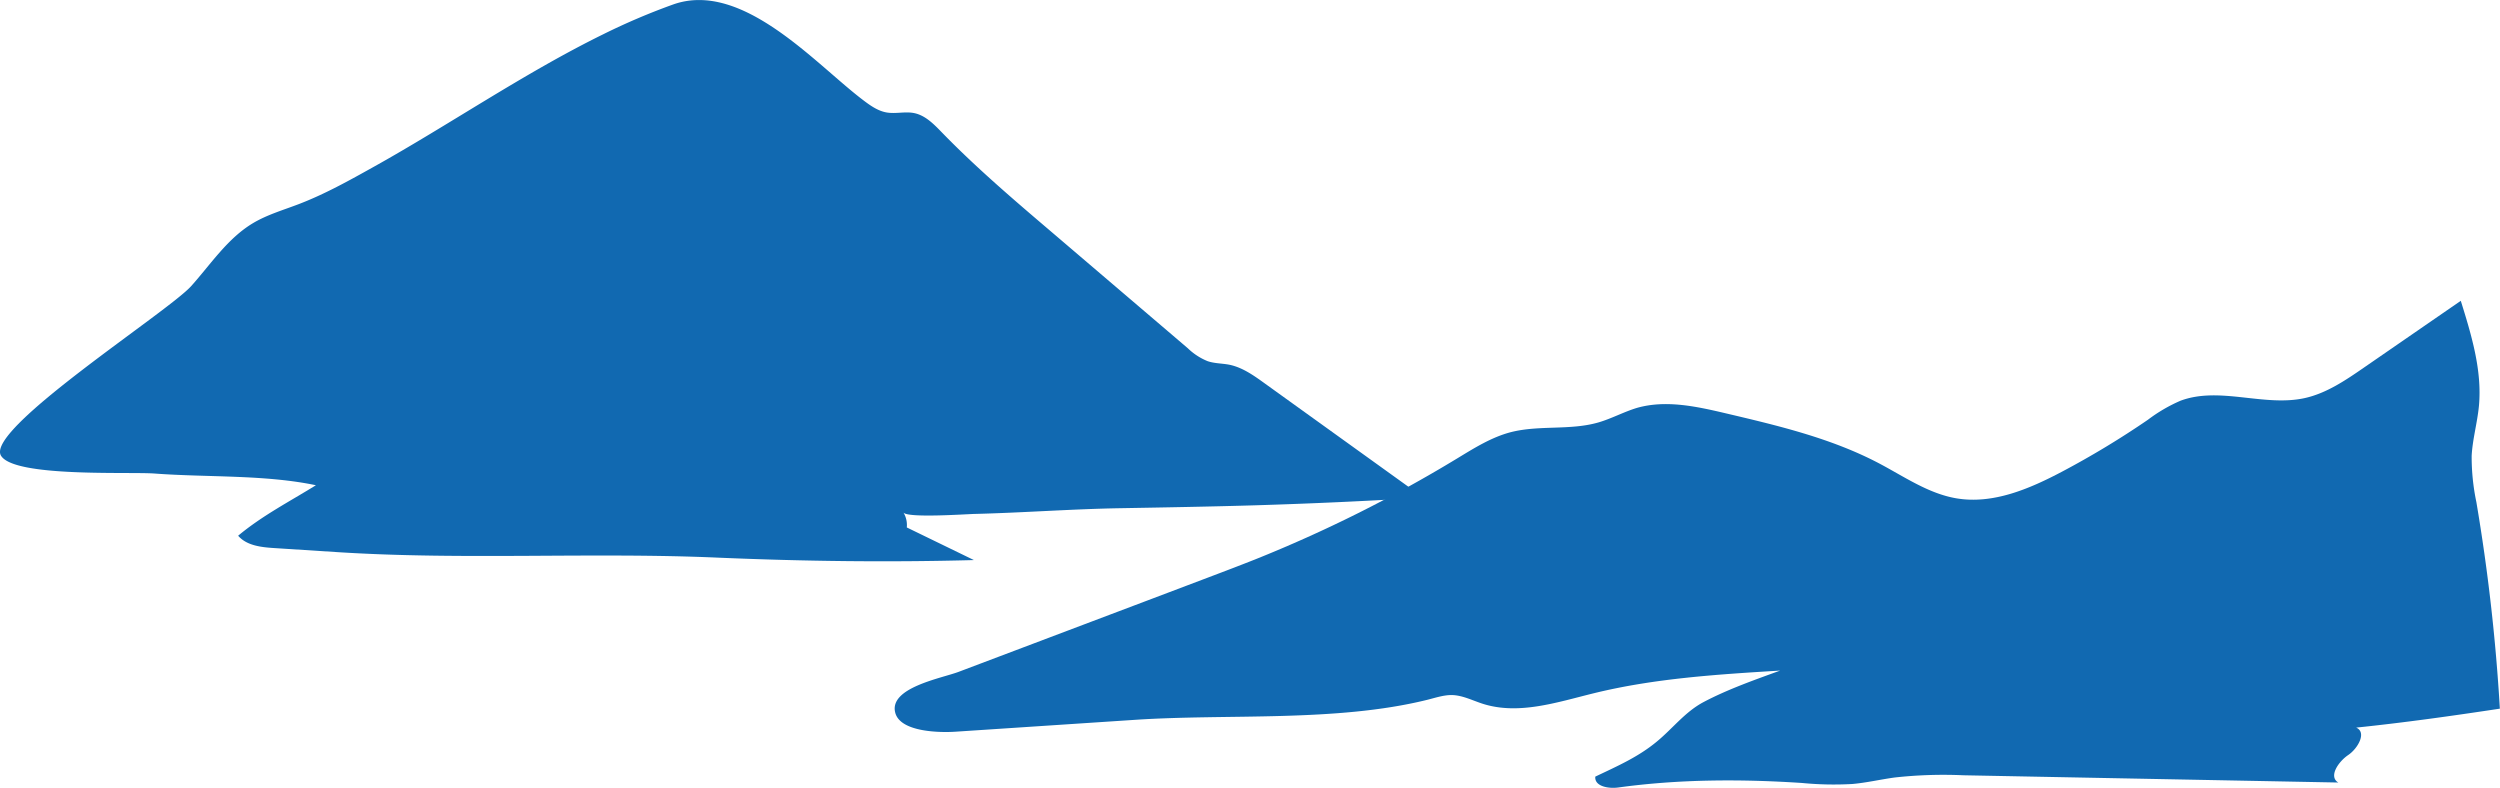 <svg xmlns="http://www.w3.org/2000/svg" width="689.82" height="217.37" viewBox="0 0 689.82 217.37"><defs><style>.cls-1{fill:#1169b1;}</style></defs><title>arica4</title><g id="Capa_2" data-name="Capa 2"><g id="Layer_1" data-name="Layer 1"><path class="cls-1" d="M166.48,9.44C144.76,20.1,123.71,34.57,103.18,46c-6.8,3.8-13.64,7.62-20.92,10.39-4.2,1.6-8.57,2.87-12.43,5.17-7,4.17-11.62,11.28-17.05,17.35C46.46,86-3.91,118.26.24,125.67c3.44,6.13,35.76,4.45,42.55,5,14.42,1.07,30.32.27,44.38,3.22-7.25,4.5-14.79,8.37-21.46,13.93,2.36,2.75,6.39,3.18,10,3.41l16.92,1.09c35.36,2.29,70.48,0,105.68,1.56,23.74,1,46.74,1.3,70.42.66l-18.52-9a6.64,6.64,0,0,0-.94-4.14c1,1.6,17.18.47,19.6.41,13.41-.33,26.79-1.35,40.21-1.58,12.39-.22,24.78-.43,37.17-.8q23.28-.7,46.53-2.13l-44-31.65c-2.93-2.11-6-4.27-9.52-5-2-.4-4.11-.33-6.06-1a17,17,0,0,1-5.43-3.54L289.9,63.79c-10.28-8.76-20.57-17.54-30-27.24-2.21-2.28-4.58-4.73-7.69-5.35-2.47-.49-5,.26-7.53-.16s-4.78-2.08-6.86-3.68c-13.07-10-33.1-32.85-52.07-26.13A181.62,181.62,0,0,0,166.48,9.44Z"/><path class="cls-1" d="M316.66,165.67l16.54-6.26c4.34-1.64,8.68-3.29,13-5A379.07,379.07,0,0,0,402,126.54c4.75-2.88,9.52-5.9,14.9-7.3,7.87-2,16.38-.42,24.19-2.69,3.62-1.06,7-2.92,10.59-4,8-2.28,16.48-.39,24.56,1.51,14.49,3.41,29.17,6.89,42.33,13.84,6.91,3.65,13.54,8.29,21.23,9.6,10.11,1.72,20.2-2.61,29.26-7.4a242.64,242.64,0,0,0,23.63-14.29,43.29,43.29,0,0,1,9-5.25c10.77-4,23,1.74,34.22-.71,6-1.32,11.29-4.91,16.38-8.43L679,83c2.95,9.46,5.93,19.23,5,29.09-.45,4.59-1.75,9.08-2,13.69a61,61,0,0,0,1.3,12.76,525.13,525.13,0,0,1,6.48,57c-13.21,2-26.28,3.84-39.65,5.23,3,1.28.49,5.75-2.19,7.56s-5.52,5.92-2.75,7.59l-103.45-2a122.4,122.4,0,0,0-19,.62c-3.91.54-7.76,1.45-11.69,1.79a91.22,91.22,0,0,1-13.89-.29c-16.88-1.1-33.88-1.05-50.63,1.25-2.68.37-6.61-.29-6.34-3,6.15-2.93,11.87-5.43,17-9.69,4.38-3.61,7.77-8.18,12.87-10.88,6.61-3.5,14.08-6.12,21.14-8.69-17.27,1.06-34.64,2.13-51.44,6.26-10.09,2.48-20.7,6.06-30.6,2.91-2.85-.91-5.61-2.37-8.6-2.42-2.34,0-4.59.79-6.87,1.35-25.09,6.17-54.71,3.78-80.54,5.49l-49.59,3.28c-4,.26-15.14.19-16.54-5.26-1.78-6.92,12.81-9.49,17.49-11.26Z"/></g></g></svg>